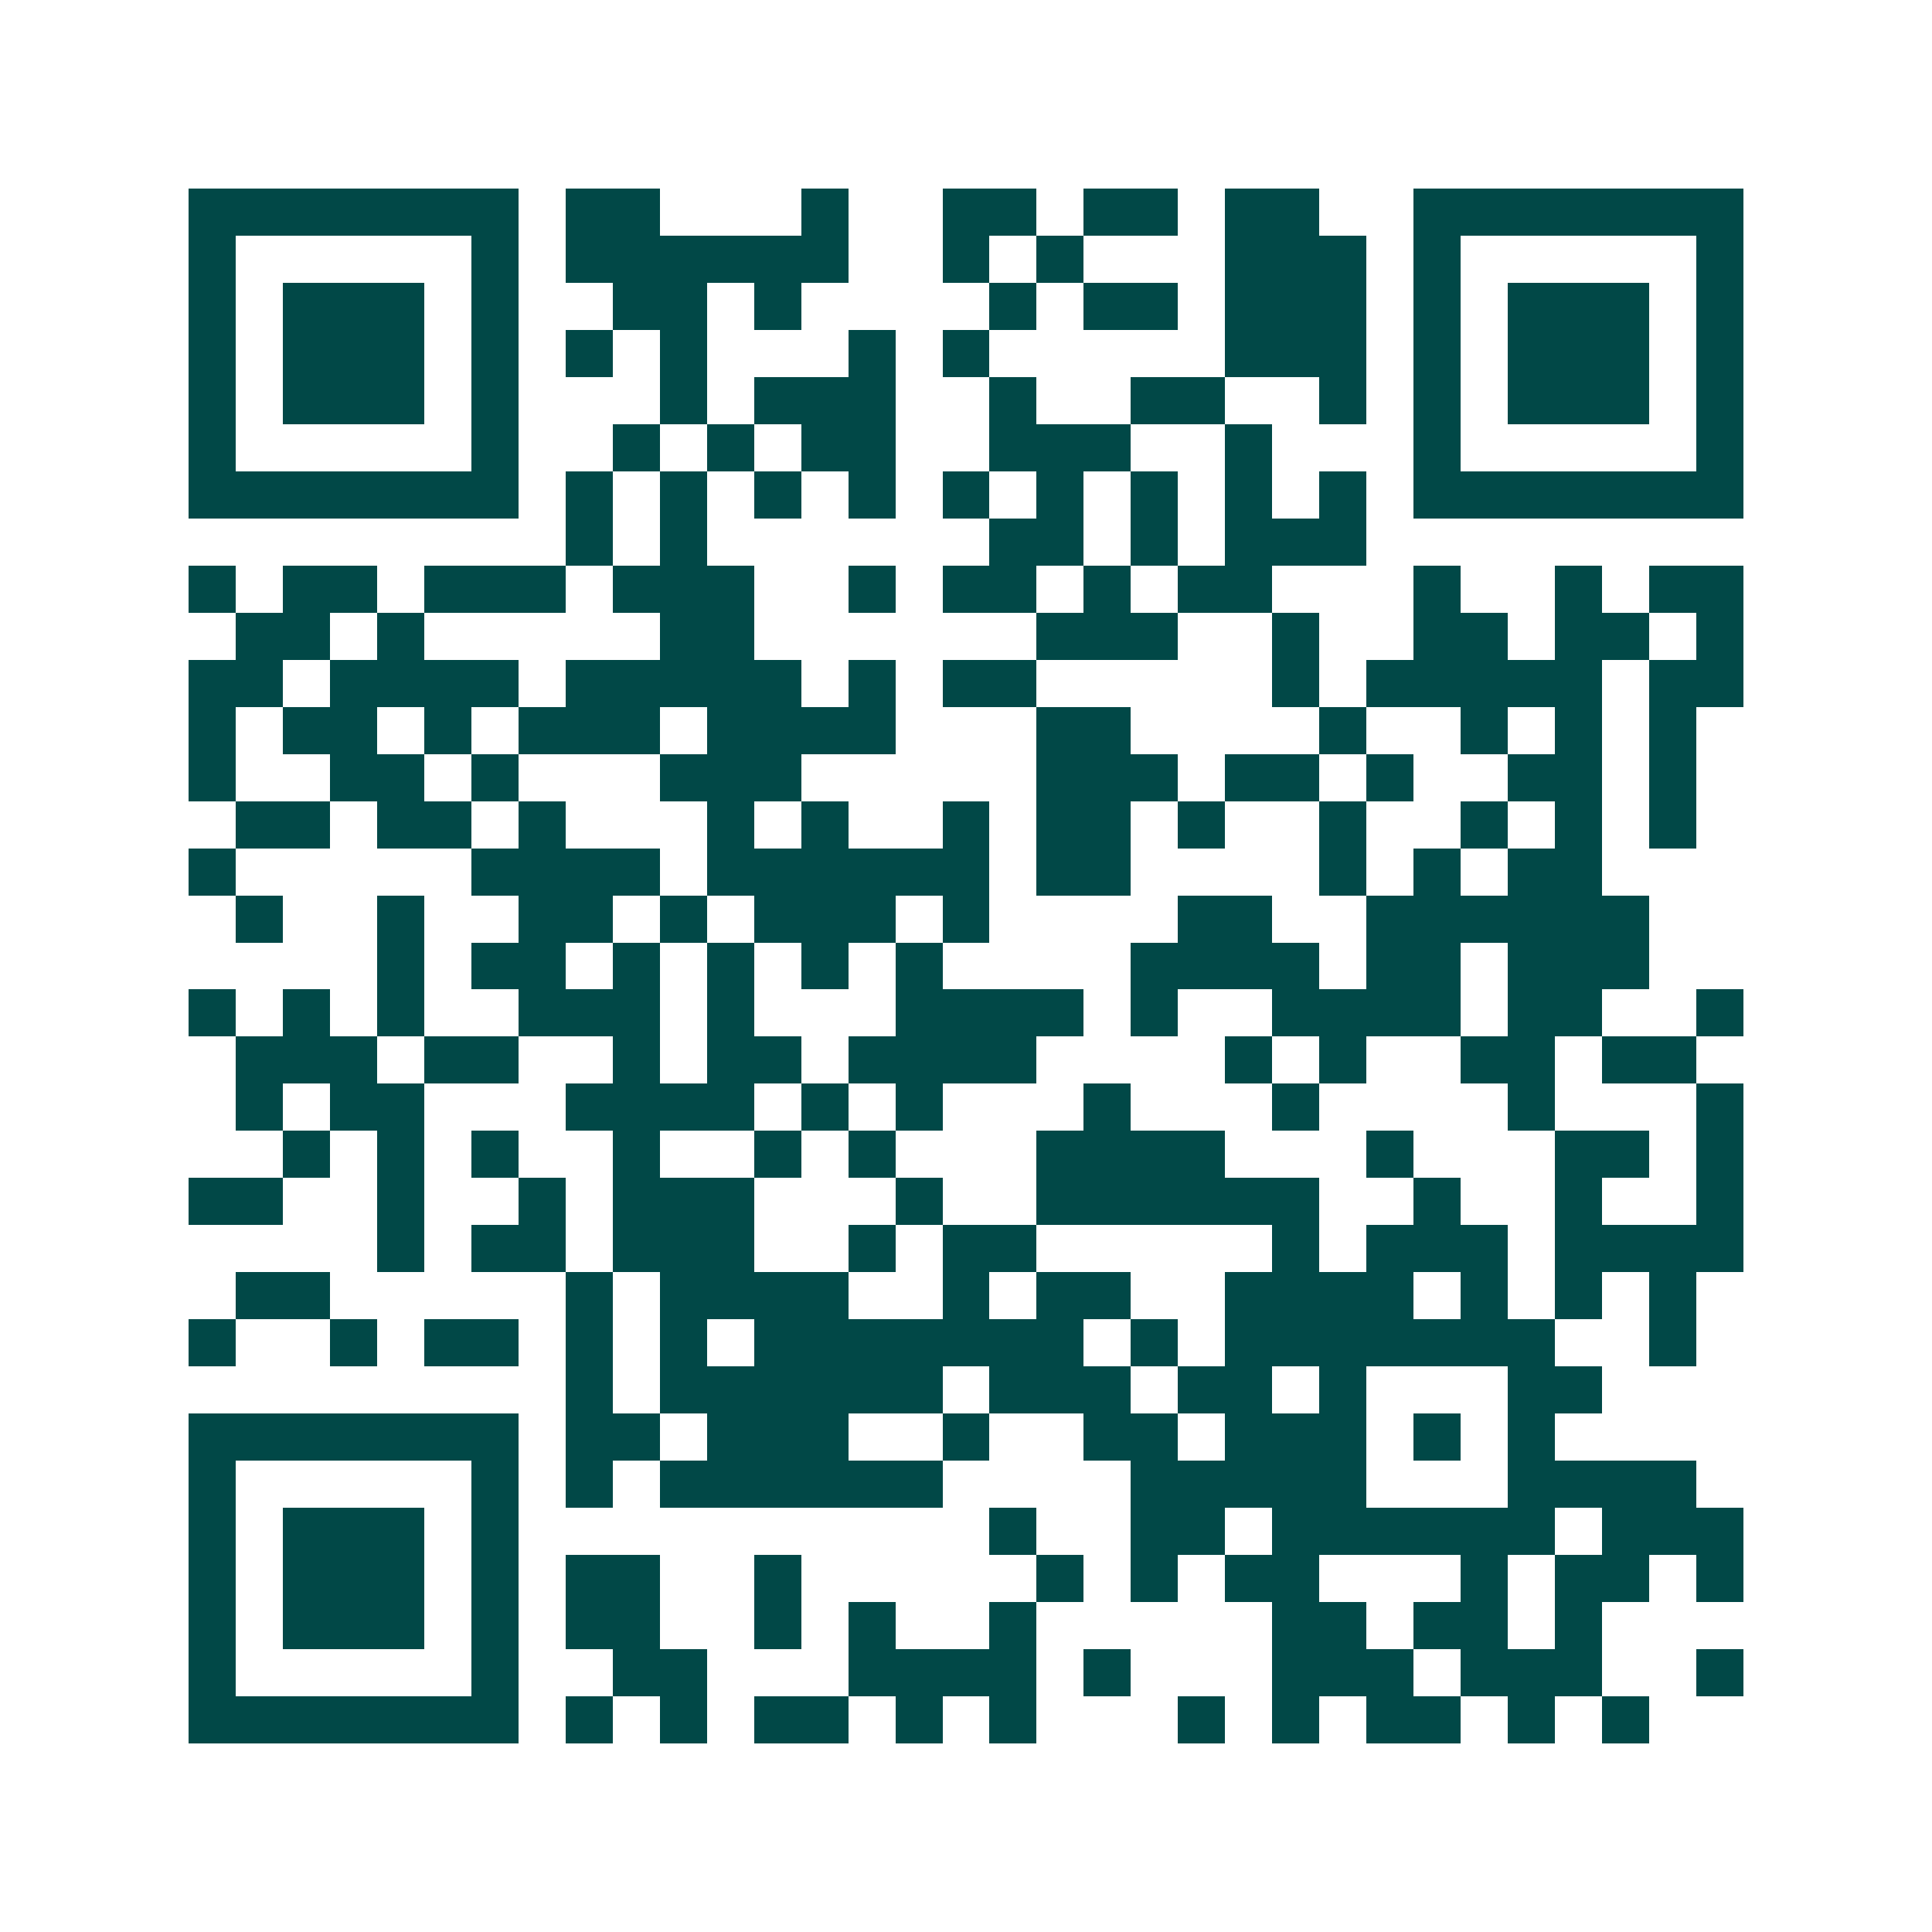 <svg xmlns="http://www.w3.org/2000/svg" width="200" height="200" viewBox="0 0 41 41" shape-rendering="crispEdges"><path fill="#ffffff" d="M0 0h41v41H0z"/><path stroke="#014847" d="M4 4.5h7m1 0h2m3 0h1m2 0h2m1 0h2m1 0h2m2 0h7M4 5.5h1m5 0h1m1 0h6m2 0h1m1 0h1m3 0h3m1 0h1m5 0h1M4 6.5h1m1 0h3m1 0h1m2 0h2m1 0h1m4 0h1m1 0h2m1 0h3m1 0h1m1 0h3m1 0h1M4 7.5h1m1 0h3m1 0h1m1 0h1m1 0h1m3 0h1m1 0h1m5 0h3m1 0h1m1 0h3m1 0h1M4 8.5h1m1 0h3m1 0h1m3 0h1m1 0h3m2 0h1m2 0h2m2 0h1m1 0h1m1 0h3m1 0h1M4 9.5h1m5 0h1m2 0h1m1 0h1m1 0h2m2 0h3m2 0h1m3 0h1m5 0h1M4 10.5h7m1 0h1m1 0h1m1 0h1m1 0h1m1 0h1m1 0h1m1 0h1m1 0h1m1 0h1m1 0h7M12 11.5h1m1 0h1m6 0h2m1 0h1m1 0h3M4 12.5h1m1 0h2m1 0h3m1 0h3m2 0h1m1 0h2m1 0h1m1 0h2m3 0h1m2 0h1m1 0h2M5 13.5h2m1 0h1m5 0h2m6 0h3m2 0h1m2 0h2m1 0h2m1 0h1M4 14.5h2m1 0h4m1 0h5m1 0h1m1 0h2m5 0h1m1 0h5m1 0h2M4 15.5h1m1 0h2m1 0h1m1 0h3m1 0h4m3 0h2m4 0h1m2 0h1m1 0h1m1 0h1M4 16.5h1m2 0h2m1 0h1m3 0h3m5 0h3m1 0h2m1 0h1m2 0h2m1 0h1M5 17.5h2m1 0h2m1 0h1m3 0h1m1 0h1m2 0h1m1 0h2m1 0h1m2 0h1m2 0h1m1 0h1m1 0h1M4 18.5h1m5 0h4m1 0h6m1 0h2m4 0h1m1 0h1m1 0h2M5 19.5h1m2 0h1m2 0h2m1 0h1m1 0h3m1 0h1m4 0h2m2 0h6M8 20.5h1m1 0h2m1 0h1m1 0h1m1 0h1m1 0h1m4 0h4m1 0h2m1 0h3M4 21.5h1m1 0h1m1 0h1m2 0h3m1 0h1m3 0h4m1 0h1m2 0h4m1 0h2m2 0h1M5 22.5h3m1 0h2m2 0h1m1 0h2m1 0h4m4 0h1m1 0h1m2 0h2m1 0h2M5 23.5h1m1 0h2m3 0h4m1 0h1m1 0h1m3 0h1m3 0h1m4 0h1m3 0h1M6 24.5h1m1 0h1m1 0h1m2 0h1m2 0h1m1 0h1m3 0h4m3 0h1m3 0h2m1 0h1M4 25.5h2m2 0h1m2 0h1m1 0h3m3 0h1m2 0h6m2 0h1m2 0h1m2 0h1M8 26.5h1m1 0h2m1 0h3m2 0h1m1 0h2m5 0h1m1 0h3m1 0h4M5 27.5h2m5 0h1m1 0h4m2 0h1m1 0h2m2 0h4m1 0h1m1 0h1m1 0h1M4 28.5h1m2 0h1m1 0h2m1 0h1m1 0h1m1 0h7m1 0h1m1 0h7m2 0h1M12 29.5h1m1 0h6m1 0h3m1 0h2m1 0h1m3 0h2M4 30.5h7m1 0h2m1 0h3m2 0h1m2 0h2m1 0h3m1 0h1m1 0h1M4 31.5h1m5 0h1m1 0h1m1 0h6m4 0h5m3 0h4M4 32.5h1m1 0h3m1 0h1m10 0h1m2 0h2m1 0h6m1 0h3M4 33.5h1m1 0h3m1 0h1m1 0h2m2 0h1m5 0h1m1 0h1m1 0h2m3 0h1m1 0h2m1 0h1M4 34.5h1m1 0h3m1 0h1m1 0h2m2 0h1m1 0h1m2 0h1m5 0h2m1 0h2m1 0h1M4 35.5h1m5 0h1m2 0h2m3 0h4m1 0h1m3 0h3m1 0h3m2 0h1M4 36.5h7m1 0h1m1 0h1m1 0h2m1 0h1m1 0h1m3 0h1m1 0h1m1 0h2m1 0h1m1 0h1"/></svg>
